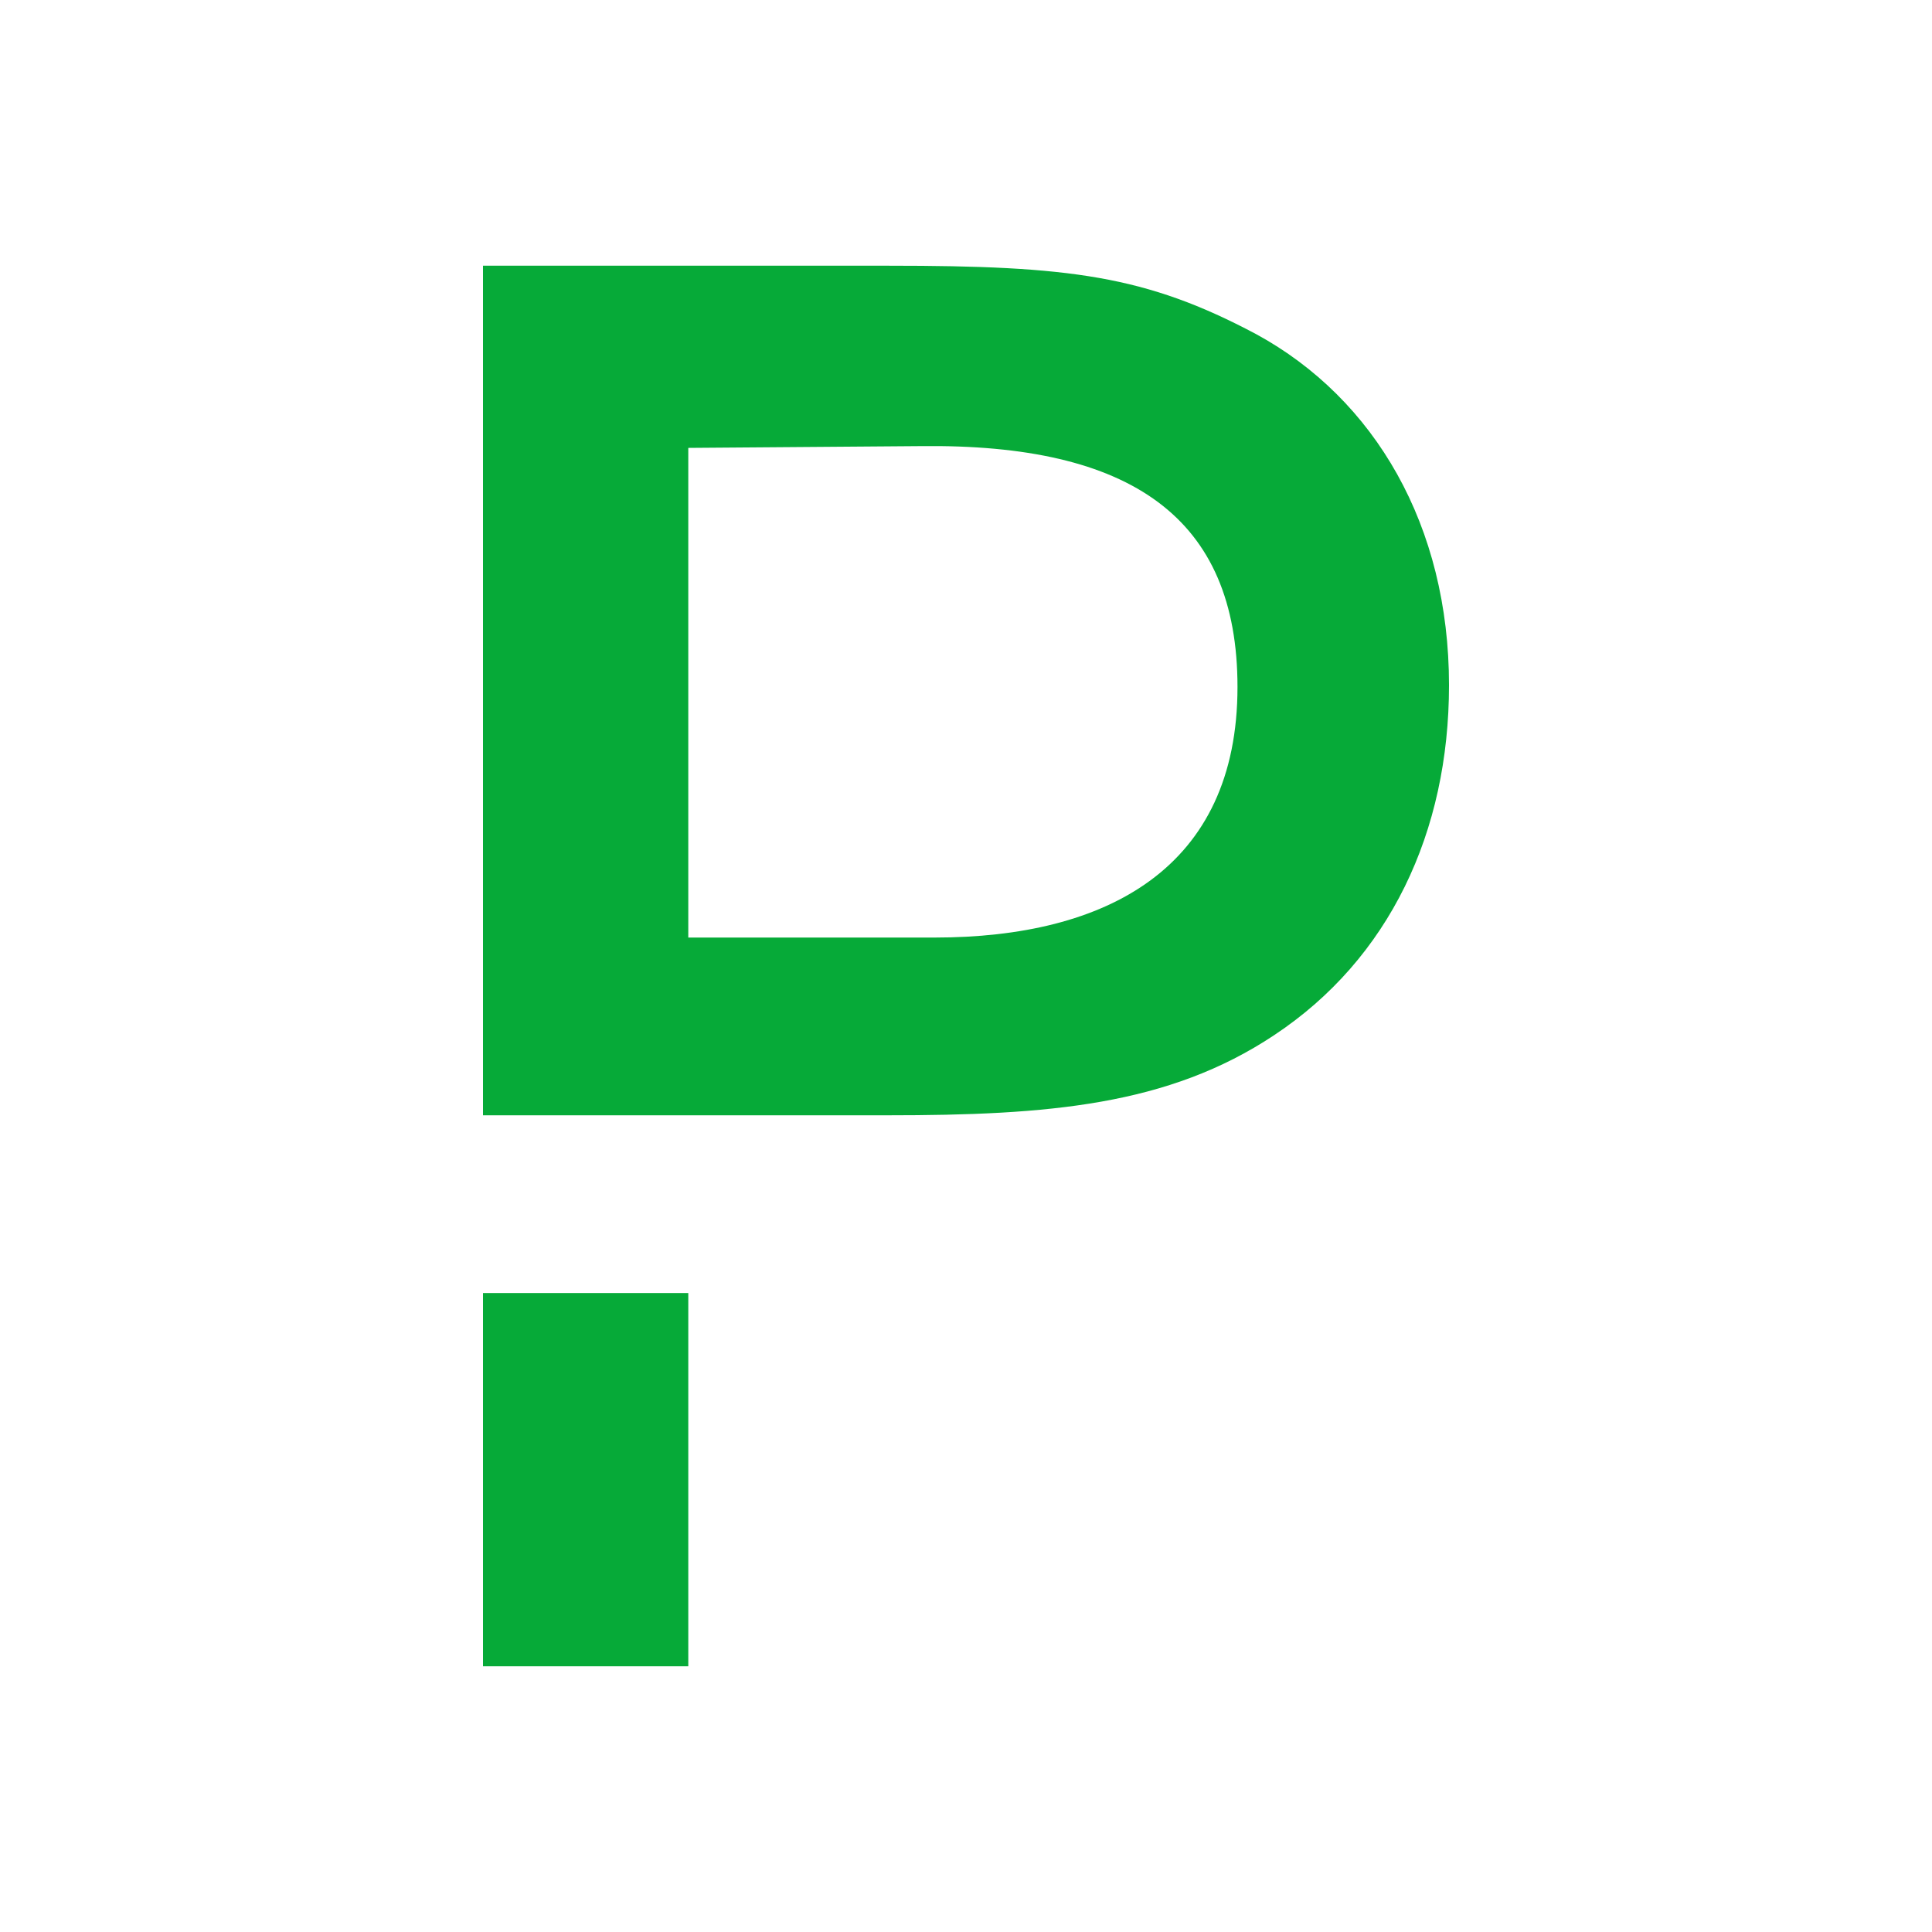 <svg viewBox="0 0 300 300" xmlns="http://www.w3.org/2000/svg"><g fill="#06aa38"><path d="m75 200.782h31.877v57.958h-31.877z"/><path d="m195.055 51.886c-17.111-9.108-28.979-10.626-56.992-10.626h-63.063v131.923h62.787c24.977 0 43.606-1.518 60.028-12.42 17.939-11.868 27.185-31.601 27.185-54.37 0-24.701-11.454-44.434-29.945-54.508zm-49.954 93.698h-38.224v-76.035l36.017-.276c32.843-.414 49.264 11.178 49.264 37.397 0 28.151-20.285 38.914-47.056 38.914z"/></g></svg>